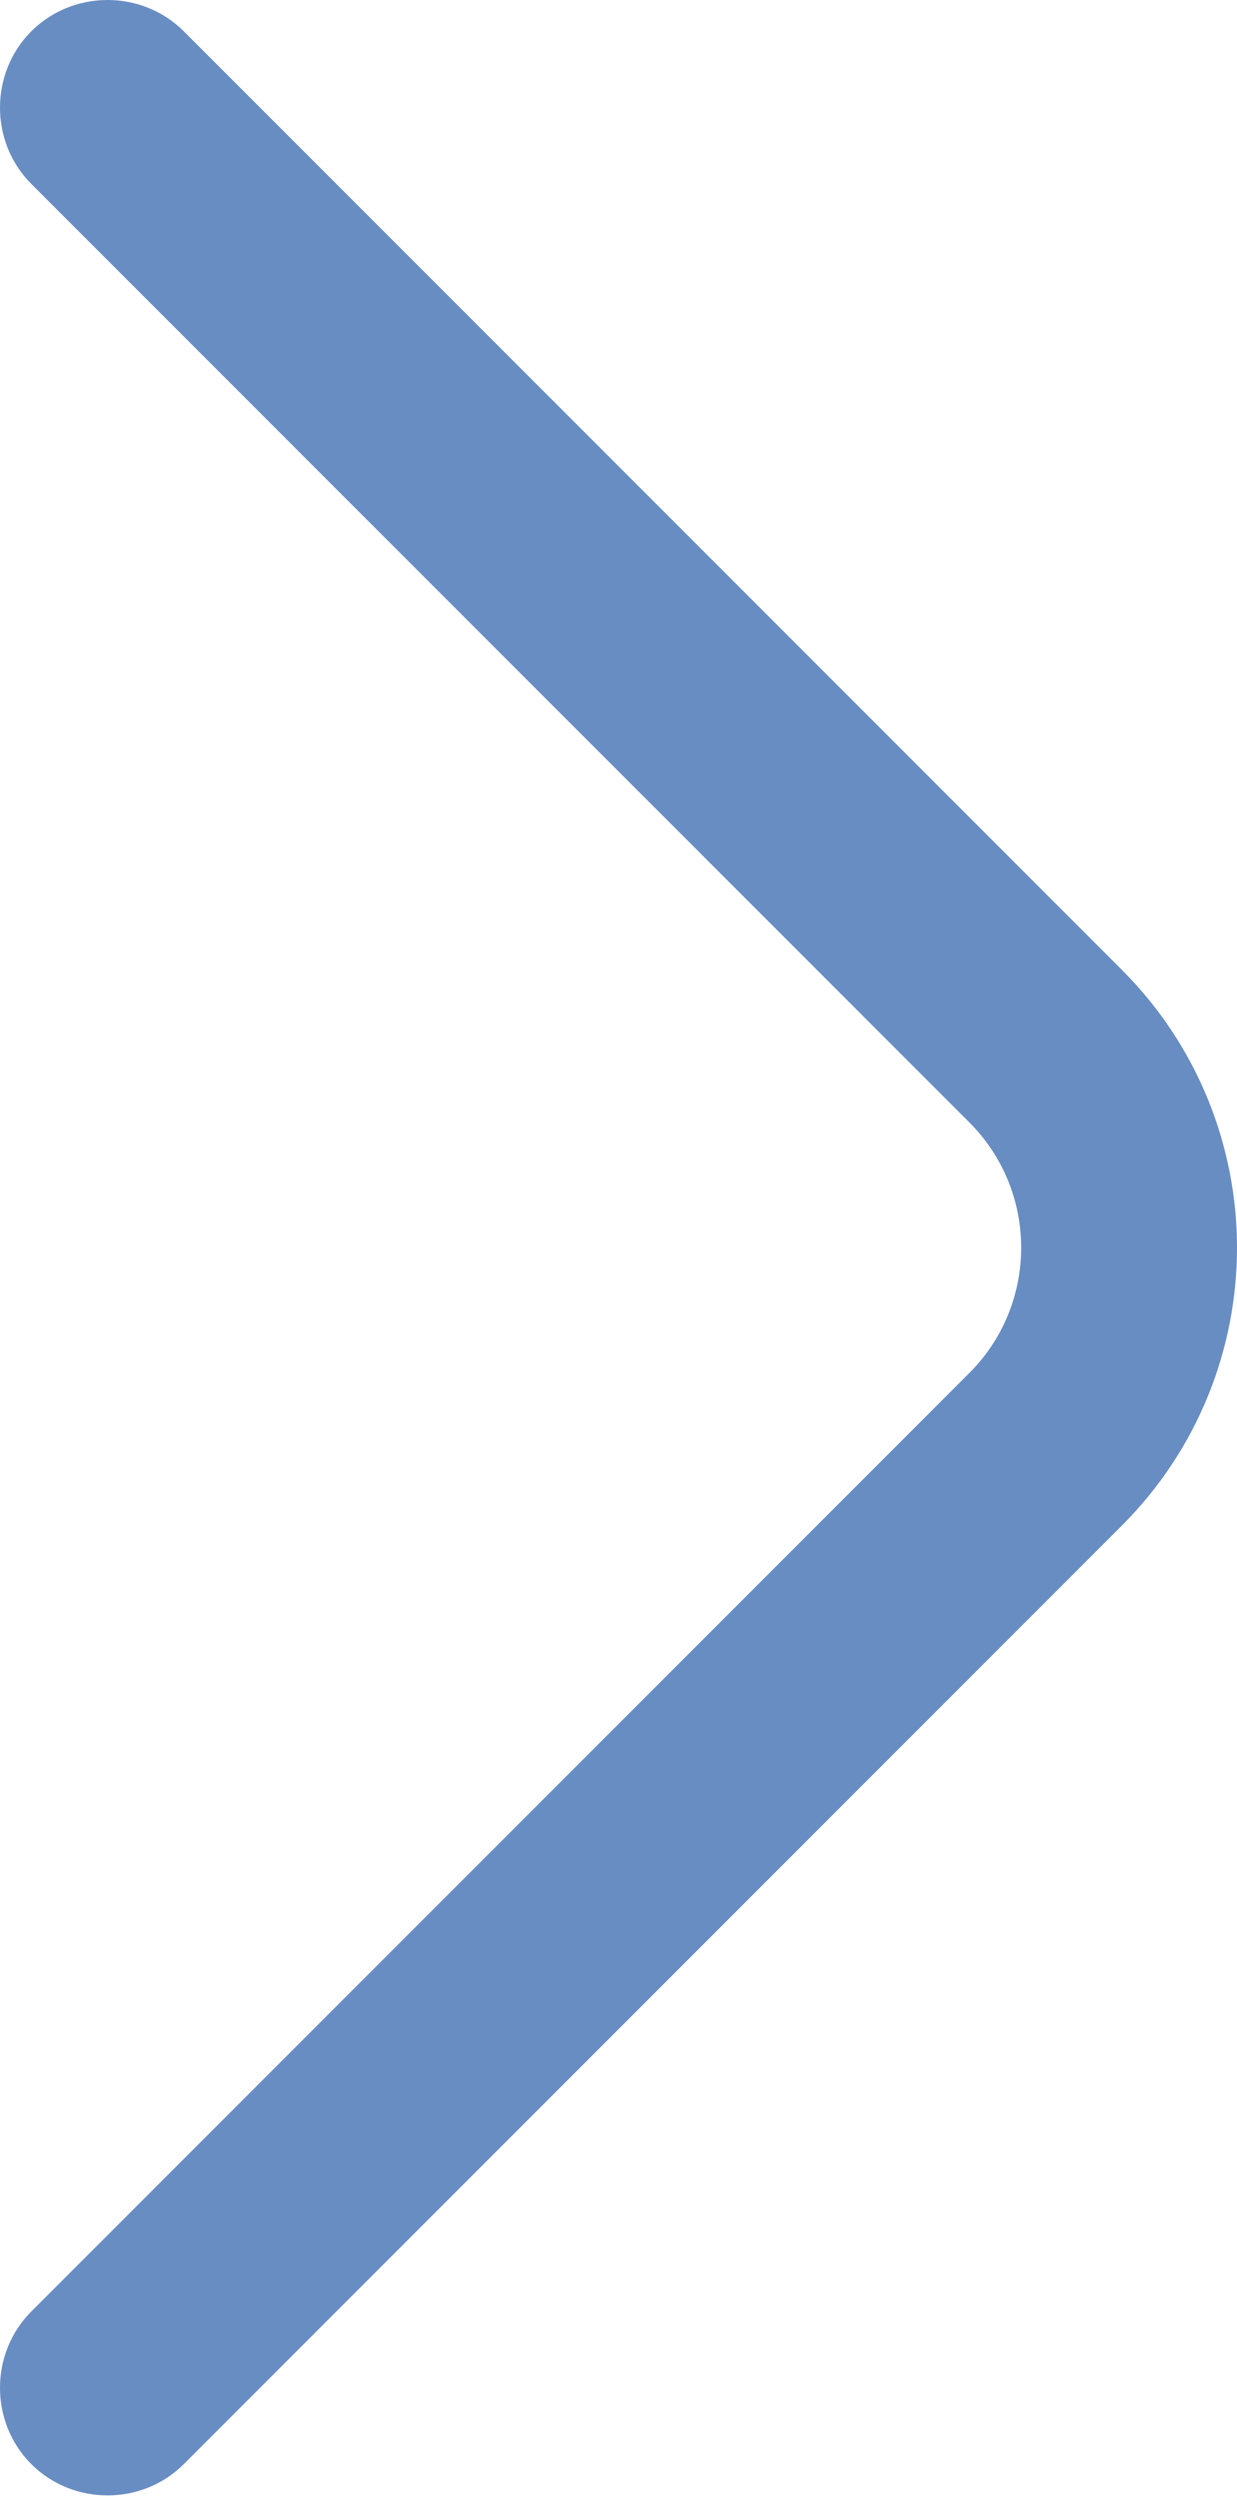 <?xml version="1.0" encoding="UTF-8"?> <svg xmlns="http://www.w3.org/2000/svg" width="101" height="204" viewBox="0 0 101 204" fill="none"> <path d="M101 101.823C101 110.046 97.828 118.269 91.602 124.496L15.008 201.09C11.601 204.497 5.962 204.497 2.555 201.09C-0.852 197.683 -0.852 192.044 2.555 188.638L79.15 112.043C84.788 106.404 84.788 97.241 79.15 91.602L2.555 15.008C-0.852 11.601 -0.852 5.962 2.555 2.555C5.962 -0.851 11.601 -0.851 15.008 2.555L91.602 79.15C97.828 85.376 101 93.599 101 101.823Z" fill="#688DC3"></path> </svg> 